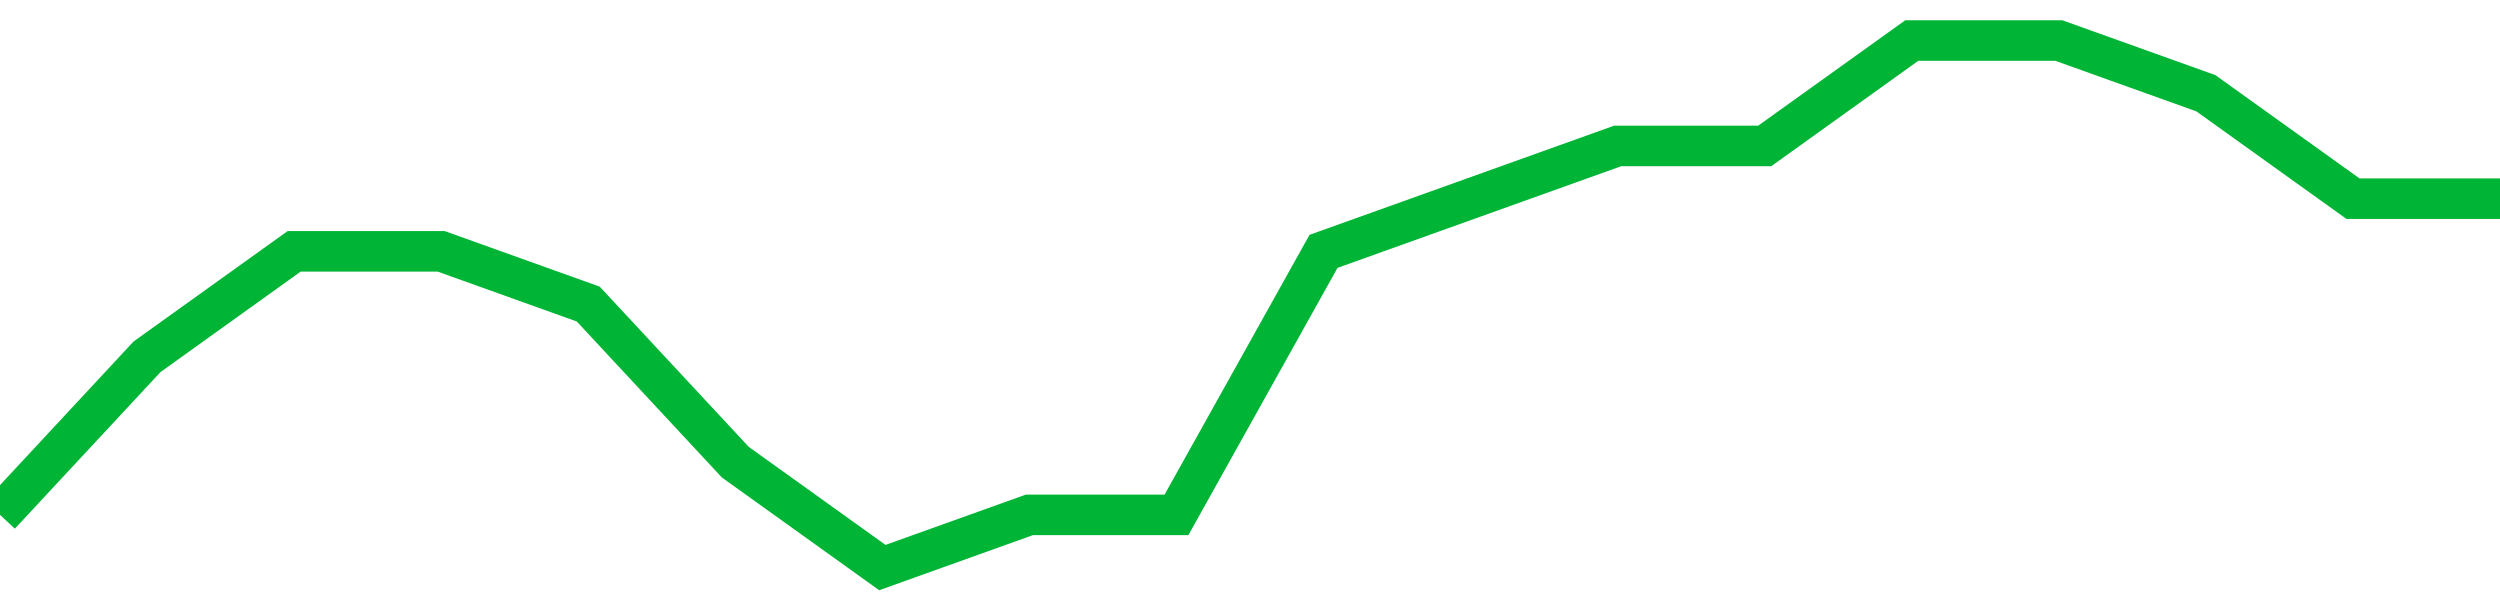 <!-- Generated with https://github.com/jxxe/sparkline/ --><svg viewBox="0 0 185 45" class="sparkline" xmlns="http://www.w3.org/2000/svg"><path class="sparkline--fill" d="M 0 38.1 L 0 38.1 L 10.882 26.4 L 21.765 18.6 L 32.647 18.6 L 43.529 22.5 L 54.412 34.2 L 65.294 42 L 76.176 38.1 L 87.059 38.1 L 97.941 18.6 L 108.824 14.7 L 119.706 10.8 L 130.588 10.8 L 141.471 3 L 152.353 3 L 163.235 6.9 L 174.118 14.7 L 185 14.7 V 45 L 0 45 Z" stroke="none" fill="none" ></path><path class="sparkline--line" d="M 0 38.1 L 0 38.1 L 10.882 26.4 L 21.765 18.6 L 32.647 18.6 L 43.529 22.5 L 54.412 34.2 L 65.294 42 L 76.176 38.1 L 87.059 38.1 L 97.941 18.6 L 108.824 14.7 L 119.706 10.8 L 130.588 10.8 L 141.471 3 L 152.353 3 L 163.235 6.9 L 174.118 14.7 L 185 14.7" fill="none" stroke-width="3" stroke="#00B436" ></path></svg>